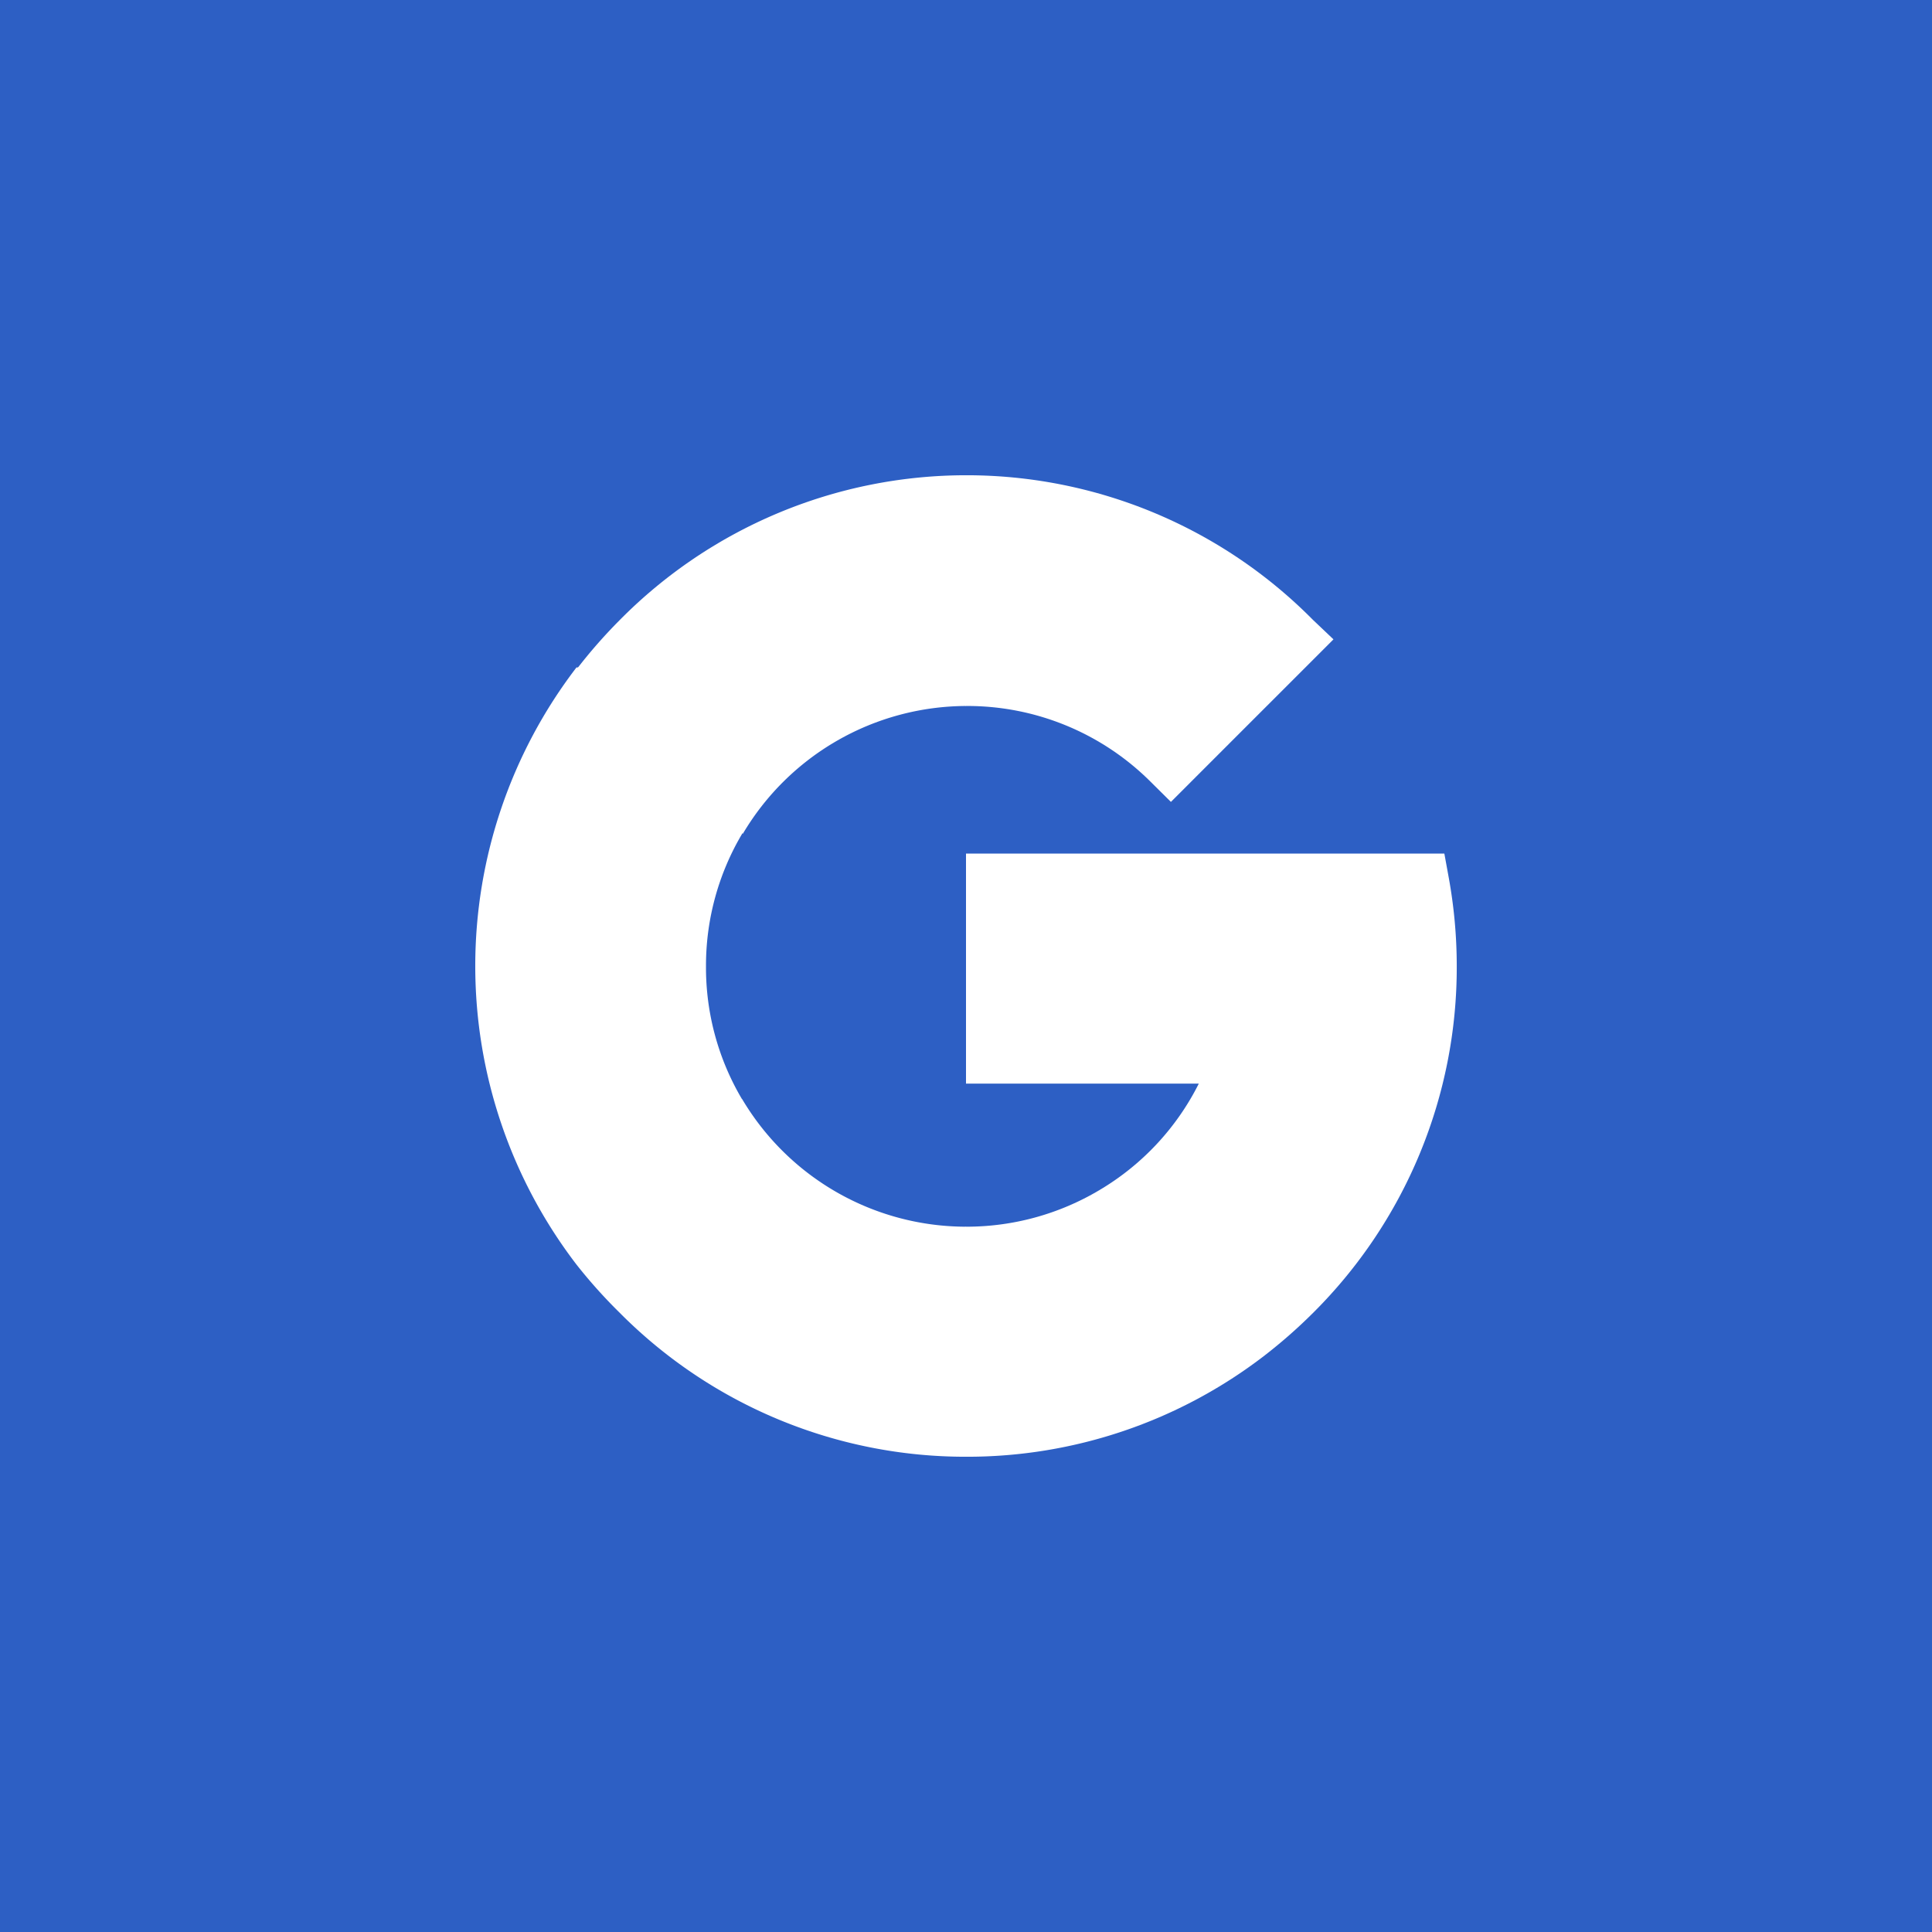 <?xml version="1.0" encoding="UTF-8"?> <svg xmlns="http://www.w3.org/2000/svg" id="Capa_1" data-name="Capa 1" viewBox="0 0 112.2 112.2"> <defs> <style>.cls-1{fill:#2d5fc4;}.cls-2{fill:#fff;}</style> </defs> <rect class="cls-1" width="112.2" height="112.2"></rect> <path class="cls-2" d="M41,56.1a15,15,0,0,1,2.13-7.73V38.76H33.48a28.51,28.51,0,0,0,0,34.68h9.61V63.83A15,15,0,0,1,41,56.1Z"></path> <path class="cls-2" d="M56.1,71.24l-6.68,6.68L56.1,84.6a28.3,28.3,0,0,0,17.34-5.88v-9.6h-9.6A15.08,15.08,0,0,1,56.1,71.24Z"></path> <path class="cls-2" d="M43.09,63.83l-9.61,9.61A29.74,29.74,0,0,0,36,76.25,28.28,28.28,0,0,0,56.1,84.6V71.24a15.13,15.13,0,0,1-13-7.41Z"></path> <path class="cls-2" d="M84.6,56.1a28.71,28.71,0,0,0-.47-5.16l-.25-1.37H56.1V62.93H69.62a15,15,0,0,1-5.78,6.19l9.6,9.6a29.74,29.74,0,0,0,2.81-2.47A28.28,28.28,0,0,0,84.6,56.1Z"></path> <path class="cls-2" d="M66.81,45.39,68,46.57l9.44-9.44L76.25,36A28.28,28.28,0,0,0,56.1,27.6l-6.68,6.68L56.1,41A15.05,15.05,0,0,1,66.81,45.39Z"></path> <path class="cls-2" d="M56.1,41V27.6A28.28,28.28,0,0,0,36,36a29.74,29.74,0,0,0-2.47,2.81l9.61,9.61A15.13,15.13,0,0,1,56.1,41Z"></path> </svg> 